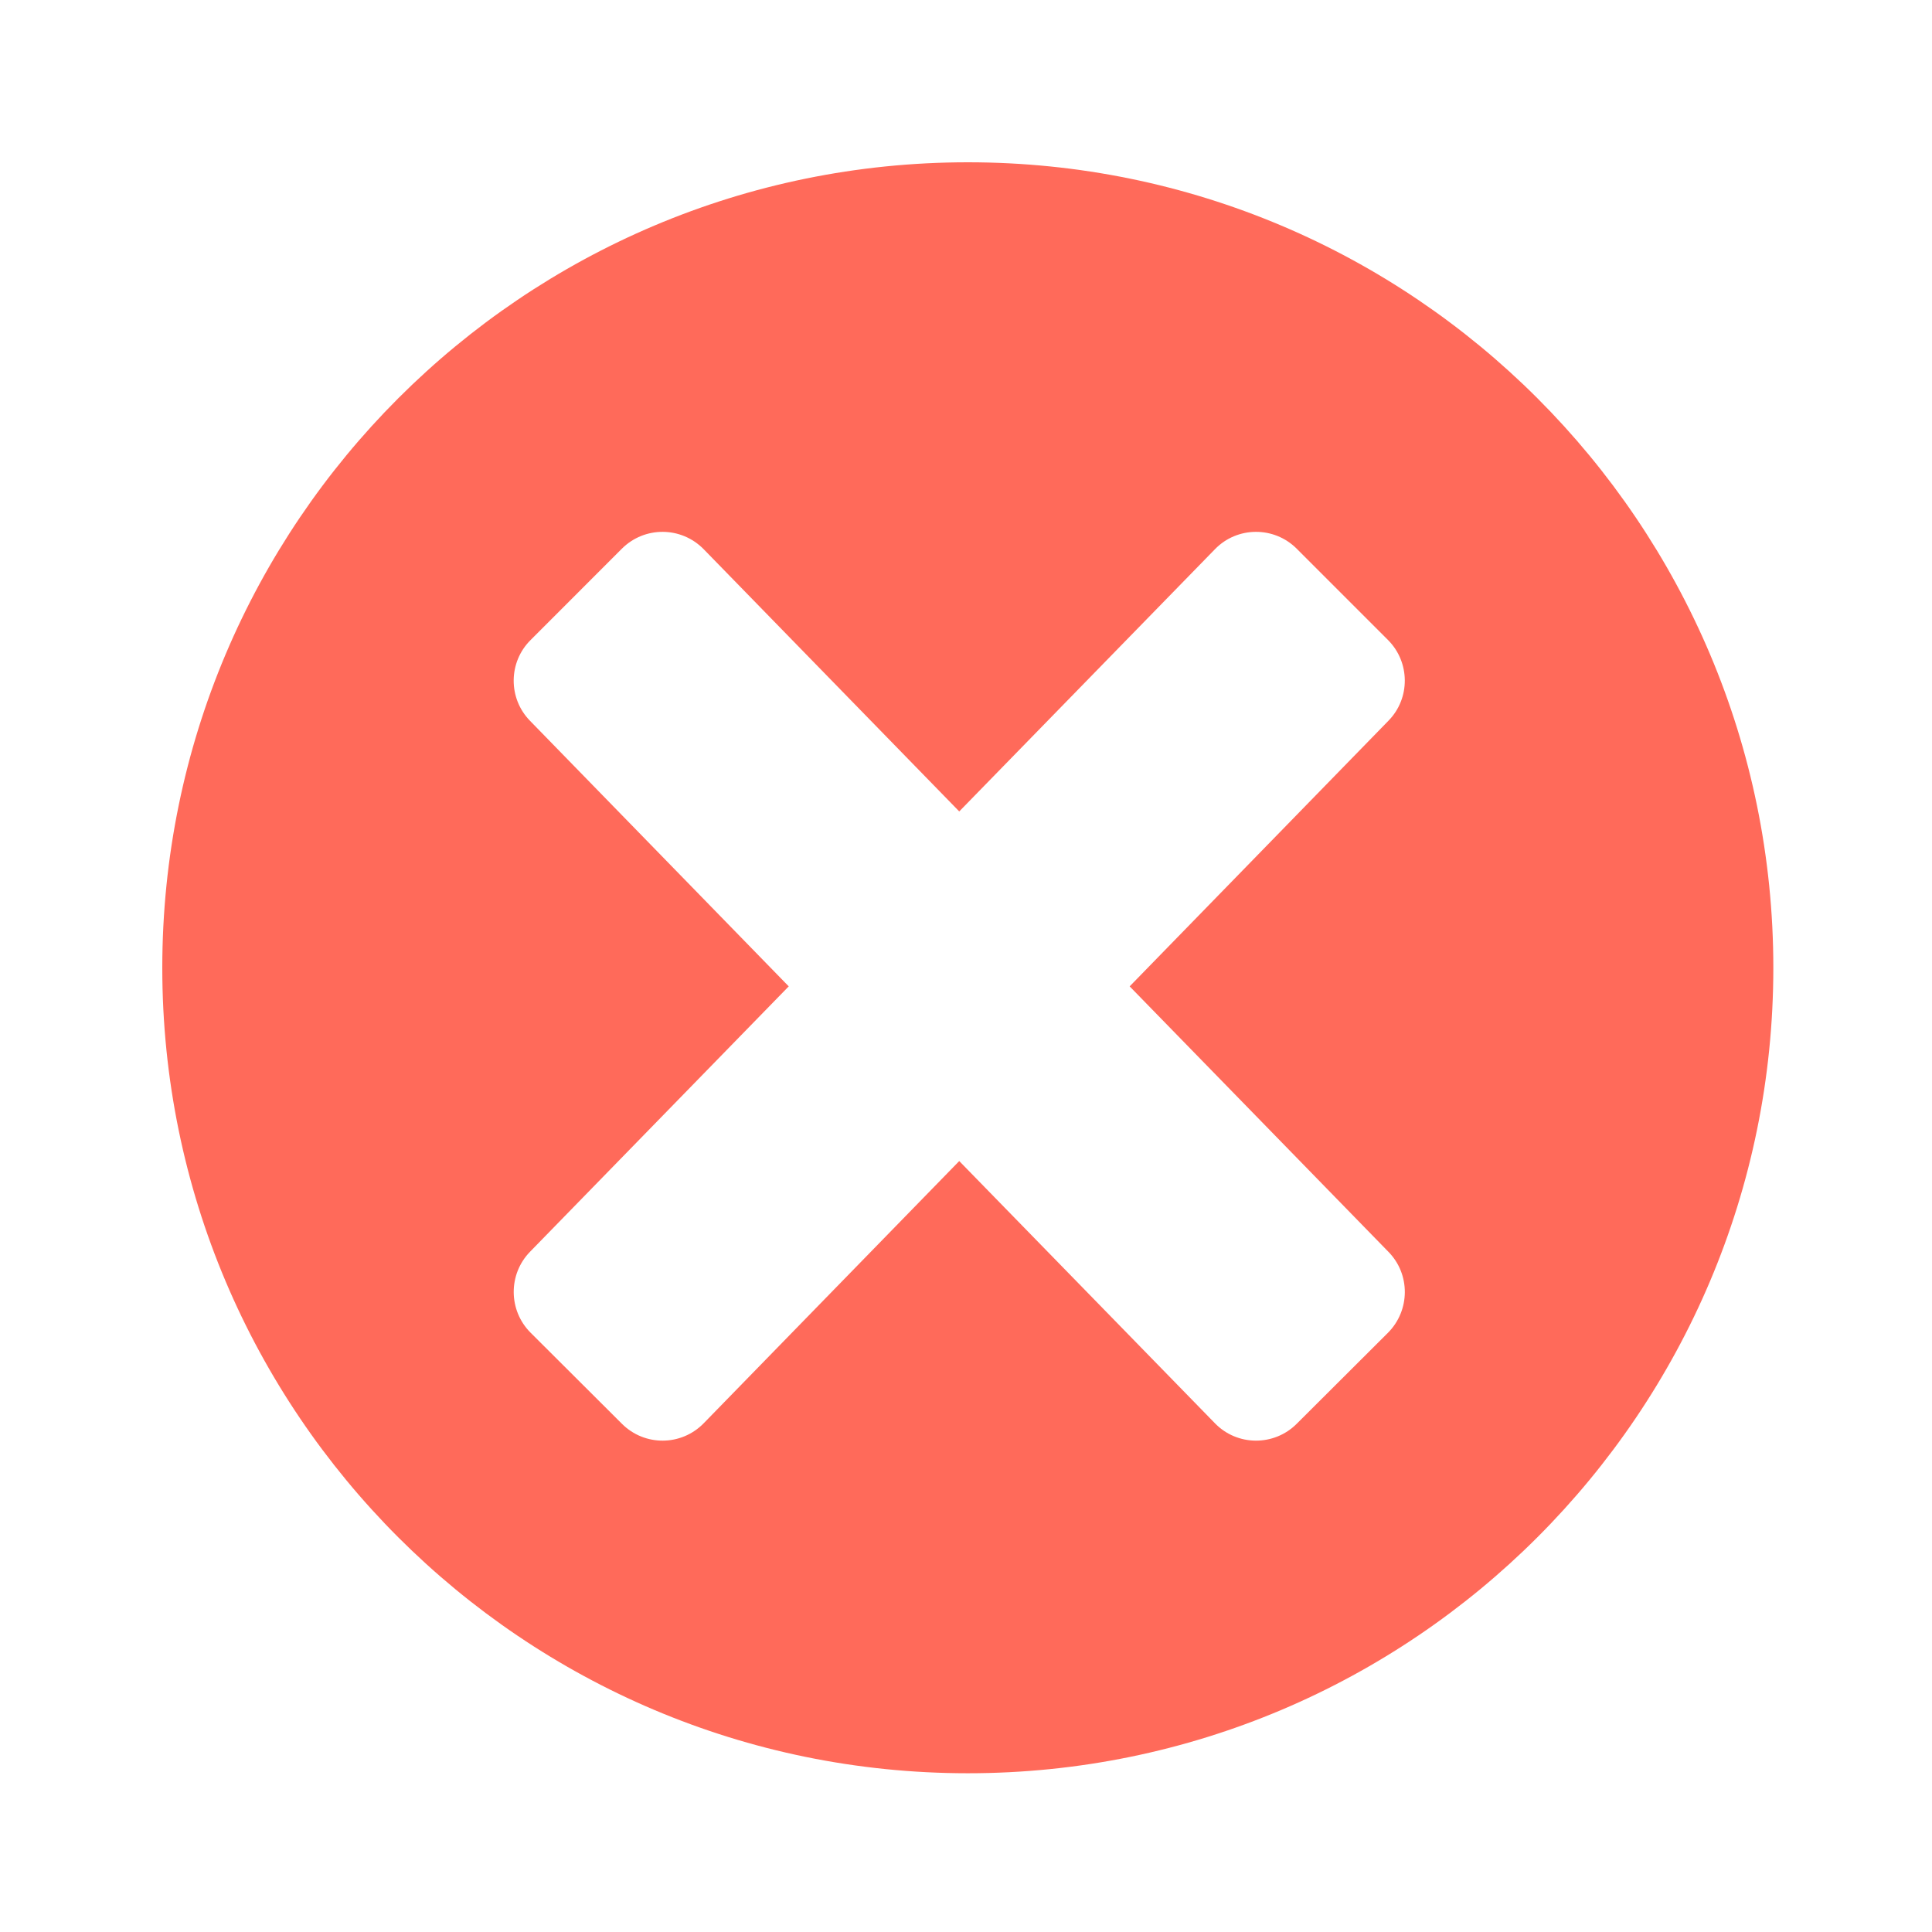 <?xml version="1.0" encoding="utf-8"?>
<!-- Generator: Adobe Illustrator 22.1.0, SVG Export Plug-In . SVG Version: 6.00 Build 0)  -->
<svg version="1.1" id="Layer_1" xmlns="http://www.w3.org/2000/svg" xmlns:xlink="http://www.w3.org/1999/xlink" x="0px" y="0px"
	 viewBox="0 0 24 24" style="enable-background:new 0 0 24 24;" xml:space="preserve">
<style type="text/css">
	.st0{display:none;}
	.st1{display:inline;fill:#5389A4;fill-opacity:0.502;}
	.st2{display:inline;fill:#5389A4;}
	.st3{fill:#ff6a5a;}
</style>
<g id="Template__x28_remove_when_finished_x29_" class="st0">
	<path id="Bounding_Box" class="st1" d="M0,0h24v24H0V0z M2,2v20h20V2H2z"/>
	<ellipse id="Circle" class="st2" cx="12" cy="12" rx="10" ry="10"/>
	<path id="Circle_Outline" class="st2" d="M12,2c5.523,0,10,4.477,10,10s-4.477,10-10,10S2,17.523,2,12S6.477,2,12,2z M12,4
		c-4.418,0-8,3.582-8,8s3.582,8,8,8s8-3.582,8-8S16.418,4,12,4z"/>
	<path id="Box" class="st2" d="M4,2h16c1.105,0,2,0.895,2,2v16c0,1.105-0.895,2-2,2H4c-1.105,0-2-0.895-2-2V4C2,2.895,2.895,2,4,2z"
		/>
	<path id="Box_Outline" class="st2" d="M4,2h16c1.105,0,2,0.895,2,2v16c0,1.105-0.895,2-2,2H4c-1.105,0-2-0.895-2-2V4
		C2,2.895,2.895,2,4,2z M4,4v16h16V4H4z"/>
	<path id="Off__x28_Unite_x29_" class="st2" d="M0.911-0.911l24,24l-1.273,1.273l-24-24L0.911-0.911z"/>
	<path id="Off__x28_Minus_Front_x29_" class="st2" d="M2,5.268L3.277,4L20,20.723L18.732,22L2,5.268z"/>
</g>
<g id="Icon">
	<g>
		<path id="curve0_2_" class="st3" d="M12.023,2.016c5.526,0,10.006,4.481,10.006,10.006s-4.481,10.006-10.006,10.006
			S2.016,17.548,2.016,12.023S6.497,2.016,12.023,2.016z M16.108,6.816c-0.281-0.281-0.739-0.279-1.016,0.007l-3.176,3.257
			L8.742,6.823c-0.28-0.286-0.735-0.288-1.017-0.007L6.591,7.951c-0.277,0.275-0.28,0.724-0.007,1.003l3.214,3.299L6.584,15.55
			c-0.272,0.279-0.27,0.728,0.007,1.005l1.135,1.132c0.281,0.281,0.737,0.279,1.016-0.007l3.174-3.257l3.176,3.257
			c0.277,0.286,0.735,0.288,1.016,0.007l1.135-1.132c0.275-0.277,0.279-0.726,0.004-1.005l-3.214-3.297l3.214-3.299
			c0.275-0.279,0.27-0.728-0.004-1.003L16.108,6.816z"/>
	</g>
</g>
</svg>
